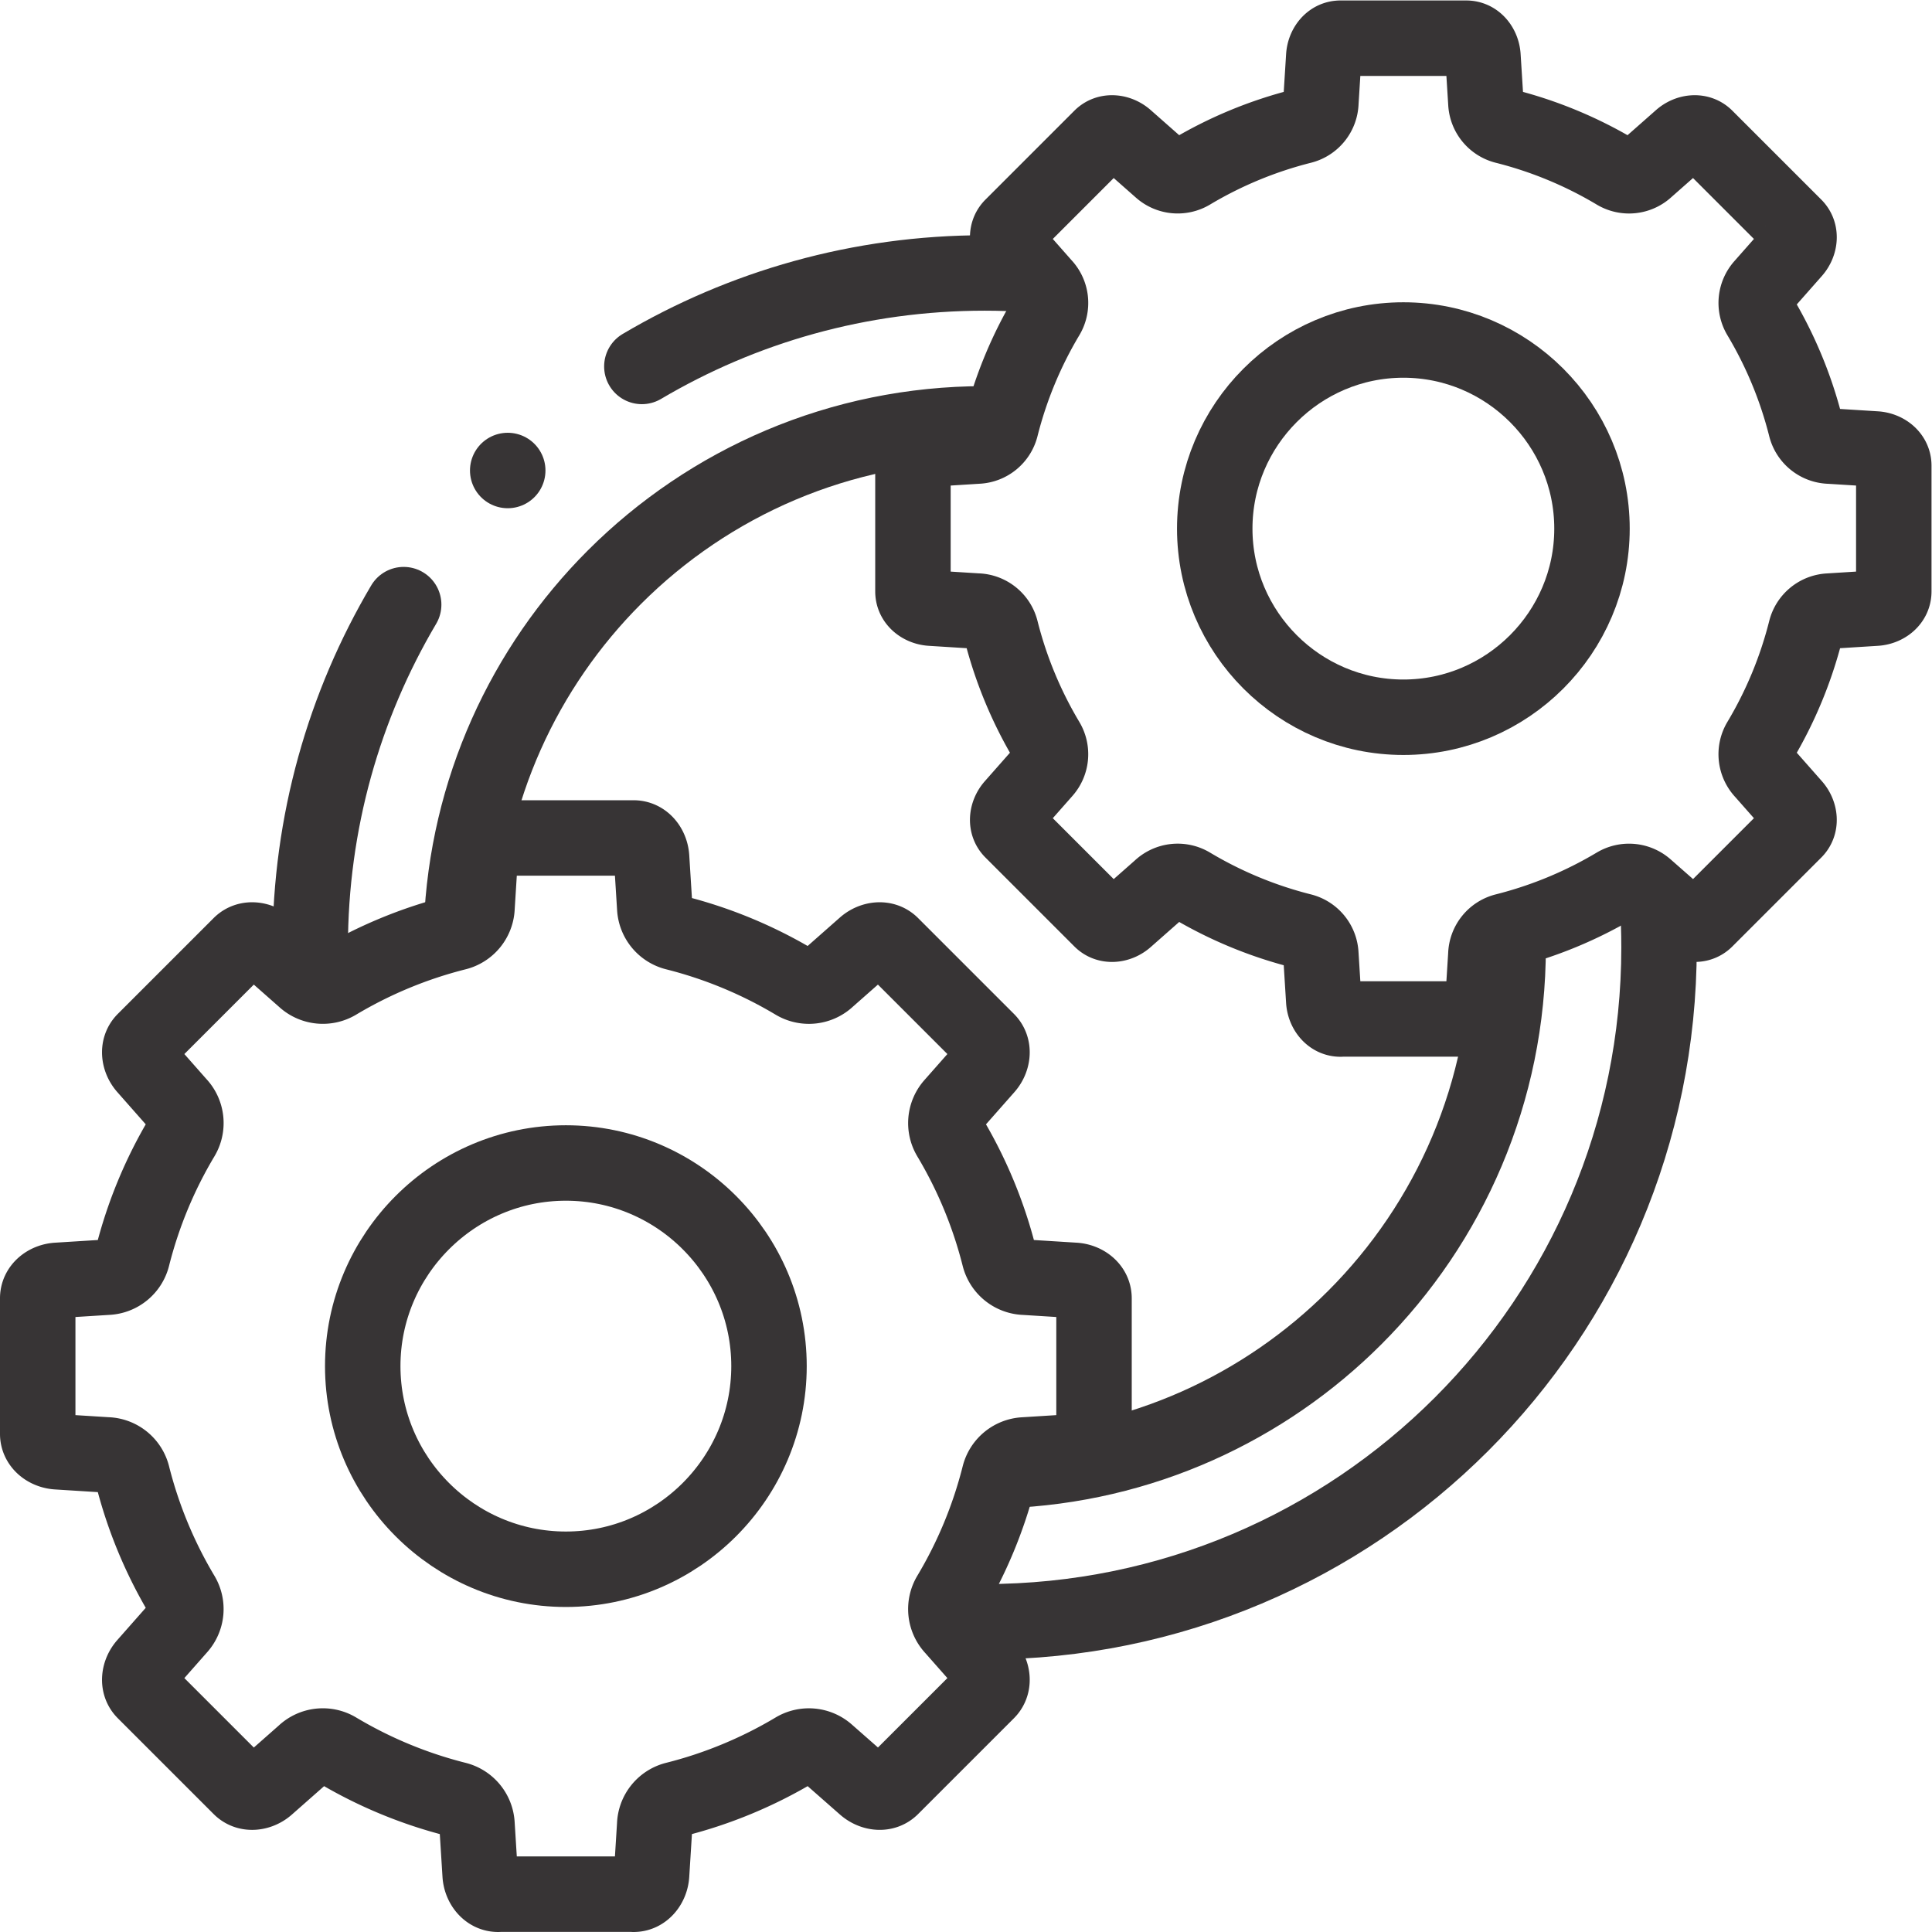 <svg xmlns="http://www.w3.org/2000/svg" xmlns:xlink="http://www.w3.org/1999/xlink" width="512" height="512" x="0" y="0" viewBox="0 0 682.667 682.667" style="enable-background:new 0 0 512 512" xml:space="preserve" class=""><g><defs><clipPath id="a" clipPathUnits="userSpaceOnUse"><path d="M0 512h512V0H0Z" fill="#373435" opacity="1" data-original="#000000"></path></clipPath></defs><g clip-path="url(#a)" transform="matrix(1.333 0 0 -1.333 0 682.667)"><path d="M0 0a6.705 6.705 0 0 0-5.061 6.082l-.778 12.419c-.155 2.482-1.86 4.821-4.43 4.821h-33.343c-2.57 0-4.275-2.338-4.43-4.821l-.763-12.166A6.706 6.706 0 0 0-53.881 0a109.7 109.7 0 0 1-29.445-12.195 6.7 6.7 0 0 0-7.865.733l-9.343 8.238c-1.838 1.622-4.722 2.082-6.542.263l-23.577-23.576c-1.821-1.819-1.361-4.703.261-6.541l8.072-9.151a6.695 6.695 0 0 0 .902-8.055 109.632 109.632 0 0 1-12.201-29.444 6.704 6.704 0 0 0-6.082-5.059l-12.417-.778c-2.485-.157-4.822-1.86-4.822-4.429v-33.341c0-2.568 2.337-4.273 4.822-4.429l12.168-.763a6.704 6.704 0 0 0 6.334-5.076 109.629 109.629 0 0 1 12.197-29.443 6.7 6.7 0 0 0-.734-7.864l-8.239-9.341c-1.622-1.839-2.082-4.722-.261-6.541l23.577-23.576c1.82-1.819 4.704-1.36 6.542.263l9.151 8.07a6.696 6.696 0 0 0 8.057.901 109.658 109.658 0 0 1 29.446-12.199 6.703 6.703 0 0 0 5.06-6.081l.778-12.416c.157-2.501 1.908-4.848 4.43-4.848v.026h33.343v-.026c2.522 0 4.273 2.347 4.43 4.848l.763 12.166A6.707 6.707 0 0 0 0-213.329a109.669 109.669 0 0 1 29.445 12.195 6.703 6.703 0 0 0 7.866-.734l9.341-8.212c1.883-1.656 4.727-2.104 6.542-.288l23.579 23.576c1.82 1.819 1.36 4.703-.262 6.541l-8.072 9.15a6.695 6.695 0 0 0-.902 8.056 109.545 109.545 0 0 1 12.2 29.442 6.703 6.703 0 0 0 6.083 5.06l12.417.779c2.484.156 4.823 1.861 4.823 4.429v33.341c0 2.569-2.338 4.272-4.823 4.429l-12.168.762a6.707 6.707 0 0 0-6.335 5.075 109.58 109.58 0 0 1-12.198 29.442 6.7 6.7 0 0 0 .734 7.864l8.241 9.344c1.622 1.838 2.082 4.722.262 6.541L53.194-2.961c-1.819 1.819-4.703 1.359-6.542-.263l-9.152-8.07a6.693 6.693 0 0 0-8.056-.902A109.618 109.618 0 0 1 0 0Z" style="stroke-width:20;stroke-linecap:round;stroke-linejoin:round;stroke-miterlimit:22.926;stroke-dasharray:none;stroke-opacity:1" transform="translate(398.94 478.68)" fill="none" stroke="#373435" stroke-width="20" stroke-linecap="round" stroke-linejoin="round" stroke-miterlimit="22.926" stroke-dasharray="none" stroke-opacity="" data-original="#000000" opacity="1" class=""></path><path d="M0 0c27.539 0 50 22.461 50 50s-22.461 50-50 50-50-22.461-50-50S-27.539 0 0 0Z" style="stroke-width:20;stroke-linecap:round;stroke-linejoin:round;stroke-miterlimit:22.926;stroke-dasharray:none;stroke-opacity:1" transform="translate(372 322.002)" fill="none" stroke="#373435" stroke-width="20" stroke-linecap="round" stroke-linejoin="round" stroke-miterlimit="22.926" stroke-dasharray="none" stroke-opacity="" data-original="#000000" opacity="1" class=""></path><path d="M0 0a7.217 7.217 0 0 0-5.45 6.55l-.838 13.373c-.168 2.674-2.004 5.193-4.771 5.193h-35.909c-2.767 0-4.602-2.518-4.77-5.193l-.822-13.102A7.219 7.219 0 0 0-58.026 0a118.077 118.077 0 0 1-31.71-13.135 7.22 7.22 0 0 0-8.471.79l-10.061 8.872c-1.98 1.747-5.086 2.243-7.045.284l-25.391-25.39c-1.96-1.96-1.465-5.065.282-7.045l8.692-9.855a7.206 7.206 0 0 0 .971-8.674 118.066 118.066 0 0 1-13.138-31.708 7.22 7.22 0 0 0-6.551-5.449l-13.372-.838c-2.675-.168-5.194-2.003-5.194-4.77v-35.905c0-2.766 2.519-4.602 5.194-4.77l13.103-.822a7.218 7.218 0 0 0 6.822-5.465 118.1 118.1 0 0 1 13.136-31.709 7.215 7.215 0 0 0-.791-8.469l-8.872-10.059c-1.747-1.981-2.242-5.085-.282-7.045l25.391-25.389c1.959-1.96 5.065-1.465 7.045.282l9.856 8.691a7.21 7.21 0 0 0 8.676.972 118.059 118.059 0 0 1 31.711-13.138 7.218 7.218 0 0 0 5.449-6.55l.839-13.37c.168-2.693 2.053-5.221 4.769-5.221v.029h35.909v-.029c2.716 0 4.602 2.528 4.77 5.221l.822 13.102A7.22 7.22 0 0 0 0-229.74c11.15 2.796 21.941 7.292 31.711 13.134a7.22 7.22 0 0 0 8.47-.79l10.06-8.844c2.027-1.784 5.09-2.266 7.045-.311l25.393 25.389c1.959 1.96 1.464 5.065-.283 7.045l-8.692 9.854a7.208 7.208 0 0 0-.972 8.675 118.033 118.033 0 0 1 13.139 31.708 7.216 7.216 0 0 0 6.551 5.448l13.372.839c2.675.168 5.192 2.004 5.192 4.77v35.905c0 2.768-2.517 4.602-5.192 4.77l-13.105.822a7.22 7.22 0 0 0-6.822 5.465A118.07 118.07 0 0 1 72.73-54.155a7.215 7.215 0 0 0 .791 8.469l8.875 10.062c1.747 1.98 2.242 5.086.283 7.045L57.286-3.189c-1.96 1.959-5.064 1.463-7.045-.284l-9.856-8.691a7.21 7.21 0 0 0-8.676-.972A117.999 117.999 0 0 1 0 0Z" style="stroke-width:20;stroke-linecap:round;stroke-linejoin:round;stroke-miterlimit:22.926;stroke-dasharray:none;stroke-opacity:1" transform="translate(179.012 264.886)" fill="none" stroke="#373435" stroke-width="20" stroke-linecap="round" stroke-linejoin="round" stroke-miterlimit="22.926" stroke-dasharray="none" stroke-opacity="" data-original="#000000" opacity="1" class=""></path><path d="M0 0c29.658 0 53.847 24.188 53.847 53.847 0 29.657-24.189 53.845-53.847 53.845-29.657 0-53.846-24.188-53.846-53.845C-53.846 24.188-29.657 0 0 0Z" style="stroke-width:20;stroke-linecap:round;stroke-linejoin:round;stroke-miterlimit:22.926;stroke-dasharray:none;stroke-opacity:1" transform="translate(149.998 96.155)" fill="none" stroke="#373435" stroke-width="20" stroke-linecap="round" stroke-linejoin="round" stroke-miterlimit="22.926" stroke-dasharray="none" stroke-opacity="" data-original="#000000" opacity="1" class=""></path><path d="M0 0c36.233 1.349 68.916 16.585 92.874 40.544 25.112 25.111 40.644 59.805 40.644 98.128M-5.254 277.443c-38.323 0-73.017-15.532-98.128-40.643-23.883-23.883-39.098-56.435-40.53-92.531m47.8 148.395c26.626 15.744 57.687 24.779 90.858 24.779 4.162 0 8.29-.144 12.38-.424m-191.151-178.347c0 33.169 9.034 64.229 24.776 90.853m332.352-78.609c.273-4.046.416-8.129.416-12.244 0-49.364-20.011-94.058-52.364-126.409C88.804-20.09 44.11-40.101-5.254-40.101" style="stroke-width:20;stroke-linecap:round;stroke-linejoin:round;stroke-miterlimit:22.926;stroke-dasharray:none;stroke-opacity:1" transform="translate(266.253 122.33)" fill="none" stroke="#373435" stroke-width="20" stroke-linecap="round" stroke-linejoin="round" stroke-miterlimit="22.926" stroke-dasharray="none" stroke-opacity="" data-original="#000000" opacity="1" class=""></path><path d="M0 0h.008" style="stroke-width:20;stroke-linecap:round;stroke-linejoin:round;stroke-miterlimit:2.613;stroke-dasharray:none;stroke-opacity:1" transform="translate(134.582 387.411)" fill="none" stroke="#373435" stroke-width="20" stroke-linecap="round" stroke-linejoin="round" stroke-miterlimit="2.613" stroke-dasharray="none" stroke-opacity="" data-original="#000000" opacity="1" class=""></path></g></g></svg>